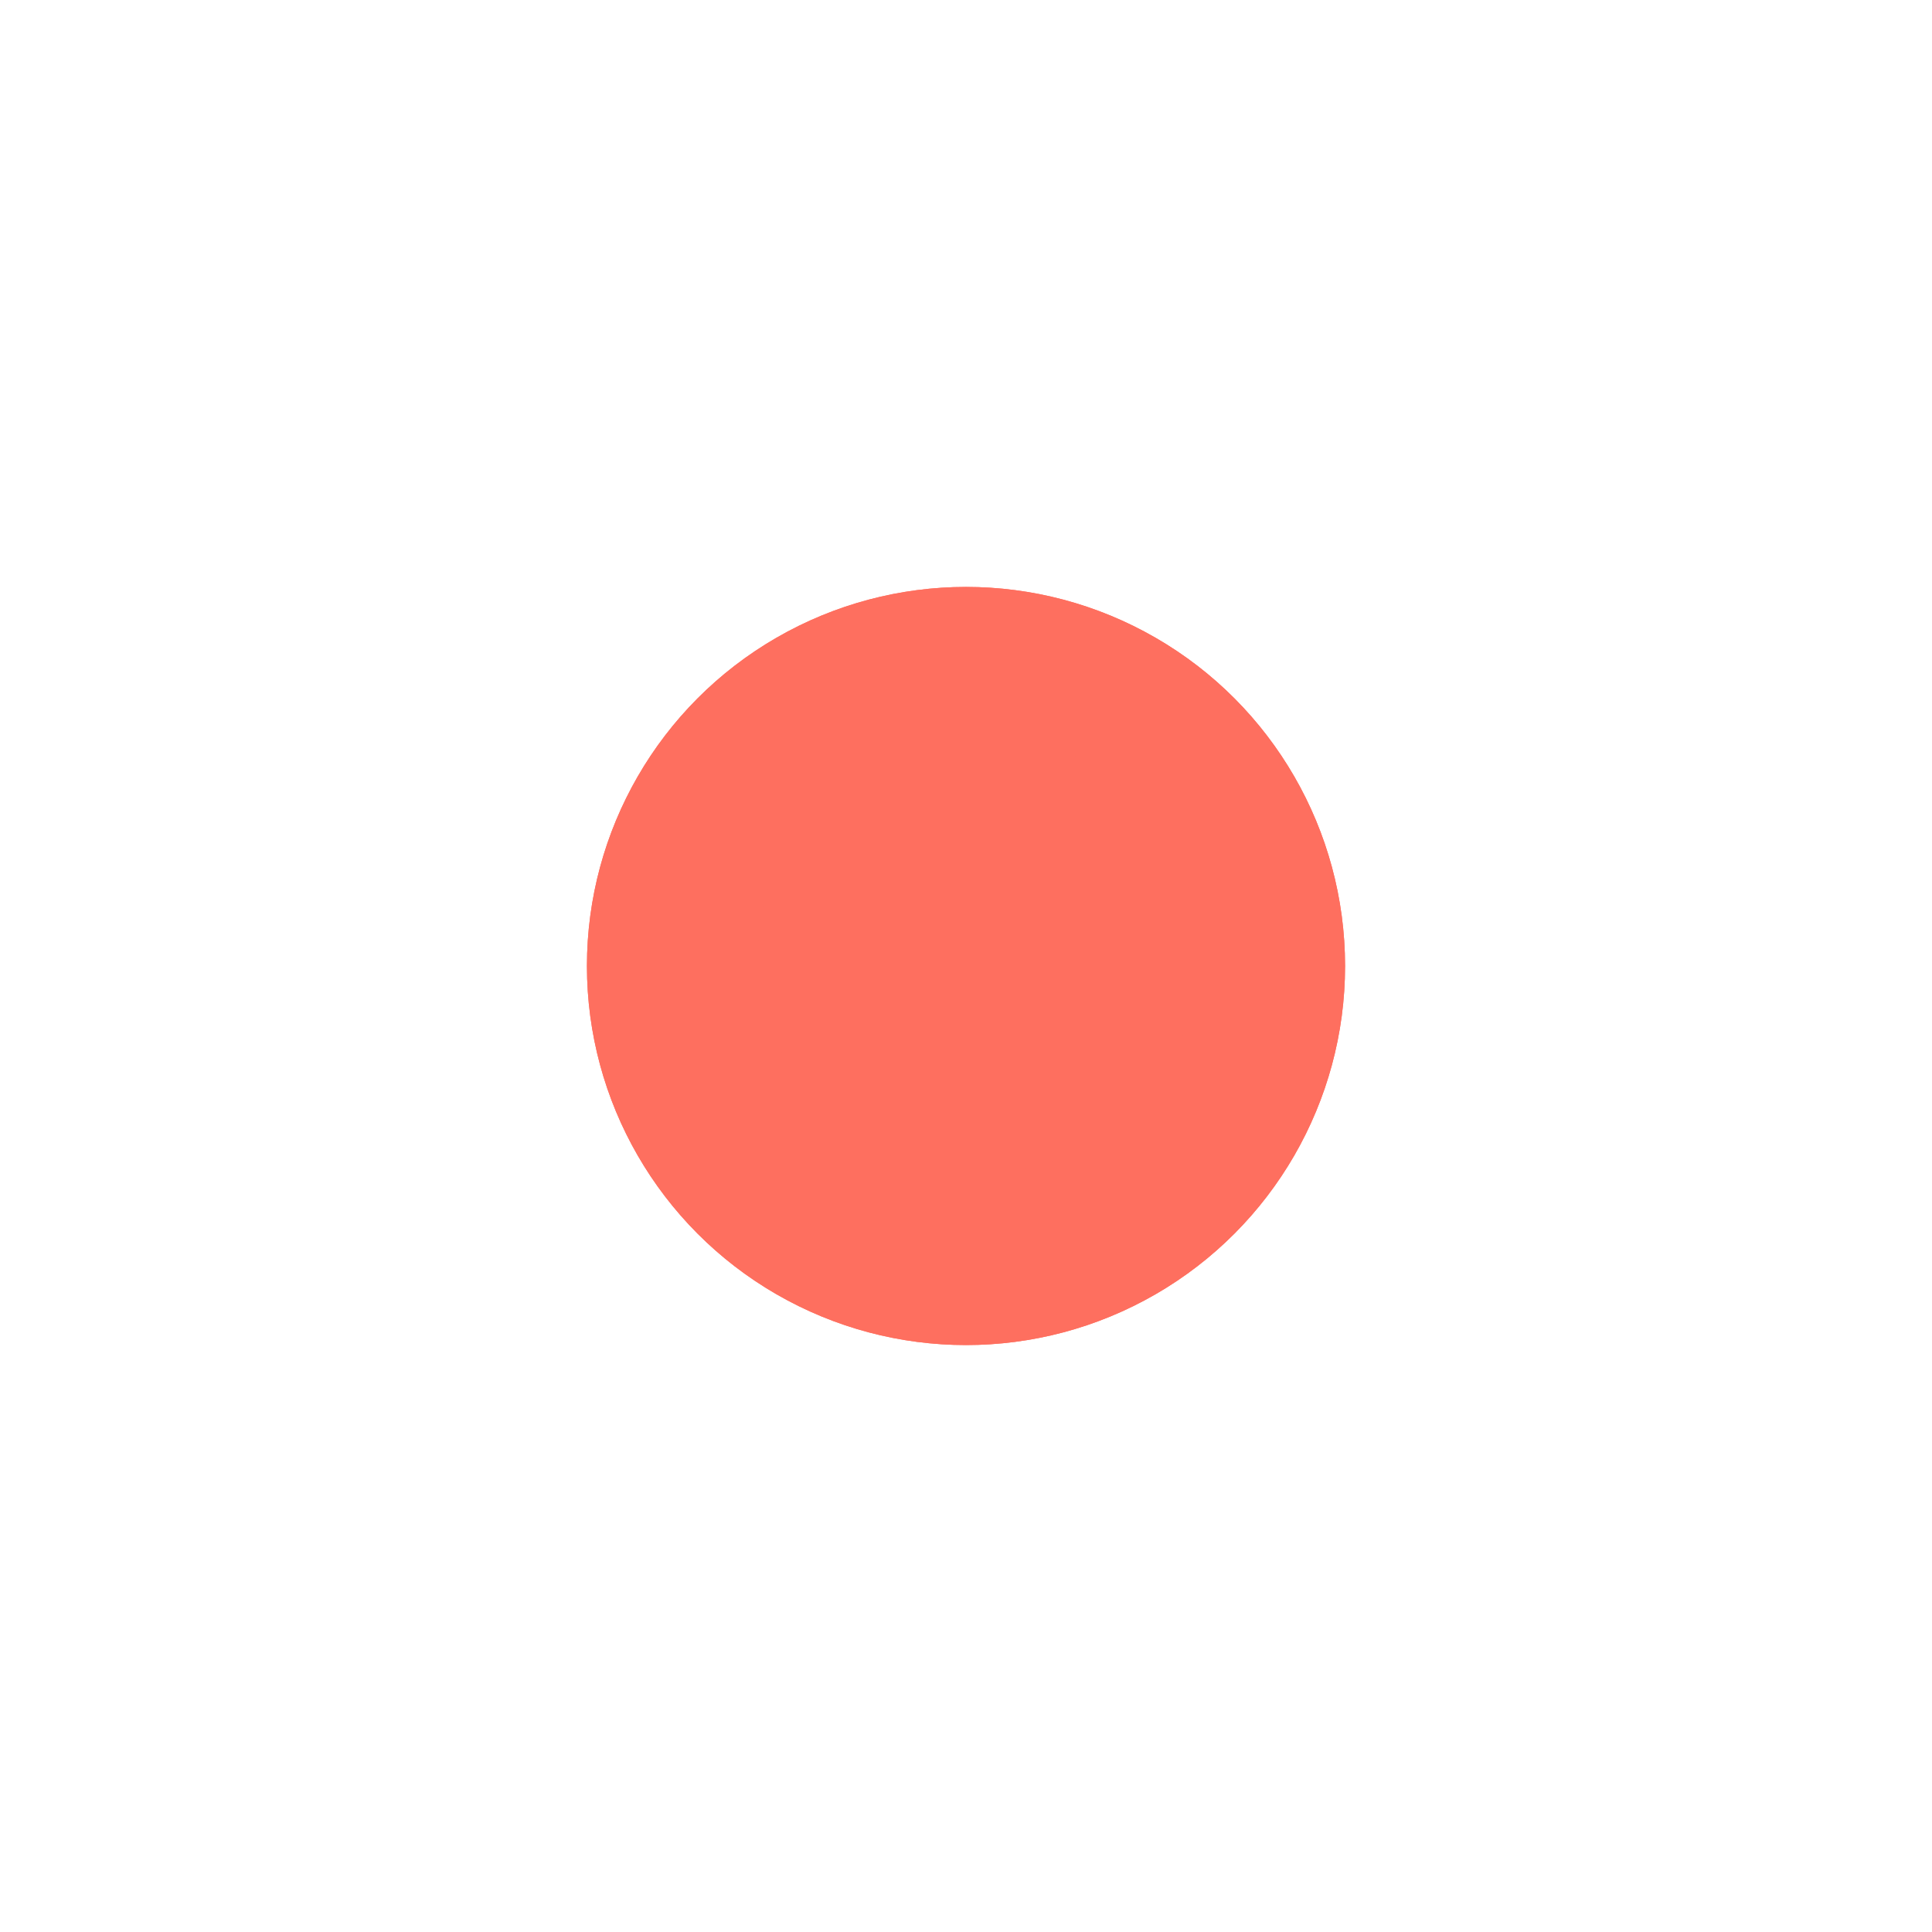 <?xml version="1.0" encoding="UTF-8"?> <svg xmlns="http://www.w3.org/2000/svg" width="79" height="79" viewBox="0 0 79 79" fill="none"> <g filter="url(#filter0_f_2178_199)"> <circle cx="39.5" cy="39.5" r="15.5" fill="#FE6F5F"></circle> </g> <g filter="url(#filter1_f_2178_199)"> <circle cx="39.5" cy="39.5" r="15.5" fill="#FE6F5F"></circle> </g> <circle cx="40" cy="39" r="9" fill="#FE6F5F"></circle> <defs> <filter id="filter0_f_2178_199" x="0" y="0" width="79" height="79" filterUnits="userSpaceOnUse" color-interpolation-filters="sRGB"> <feFlood flood-opacity="0" result="BackgroundImageFix"></feFlood> <feBlend mode="normal" in="SourceGraphic" in2="BackgroundImageFix" result="shape"></feBlend> <feGaussianBlur stdDeviation="12" result="effect1_foregroundBlur_2178_199"></feGaussianBlur> </filter> <filter id="filter1_f_2178_199" x="0" y="0" width="79" height="79" filterUnits="userSpaceOnUse" color-interpolation-filters="sRGB"> <feFlood flood-opacity="0" result="BackgroundImageFix"></feFlood> <feBlend mode="normal" in="SourceGraphic" in2="BackgroundImageFix" result="shape"></feBlend> <feGaussianBlur stdDeviation="12" result="effect1_foregroundBlur_2178_199"></feGaussianBlur> </filter> </defs> </svg> 
